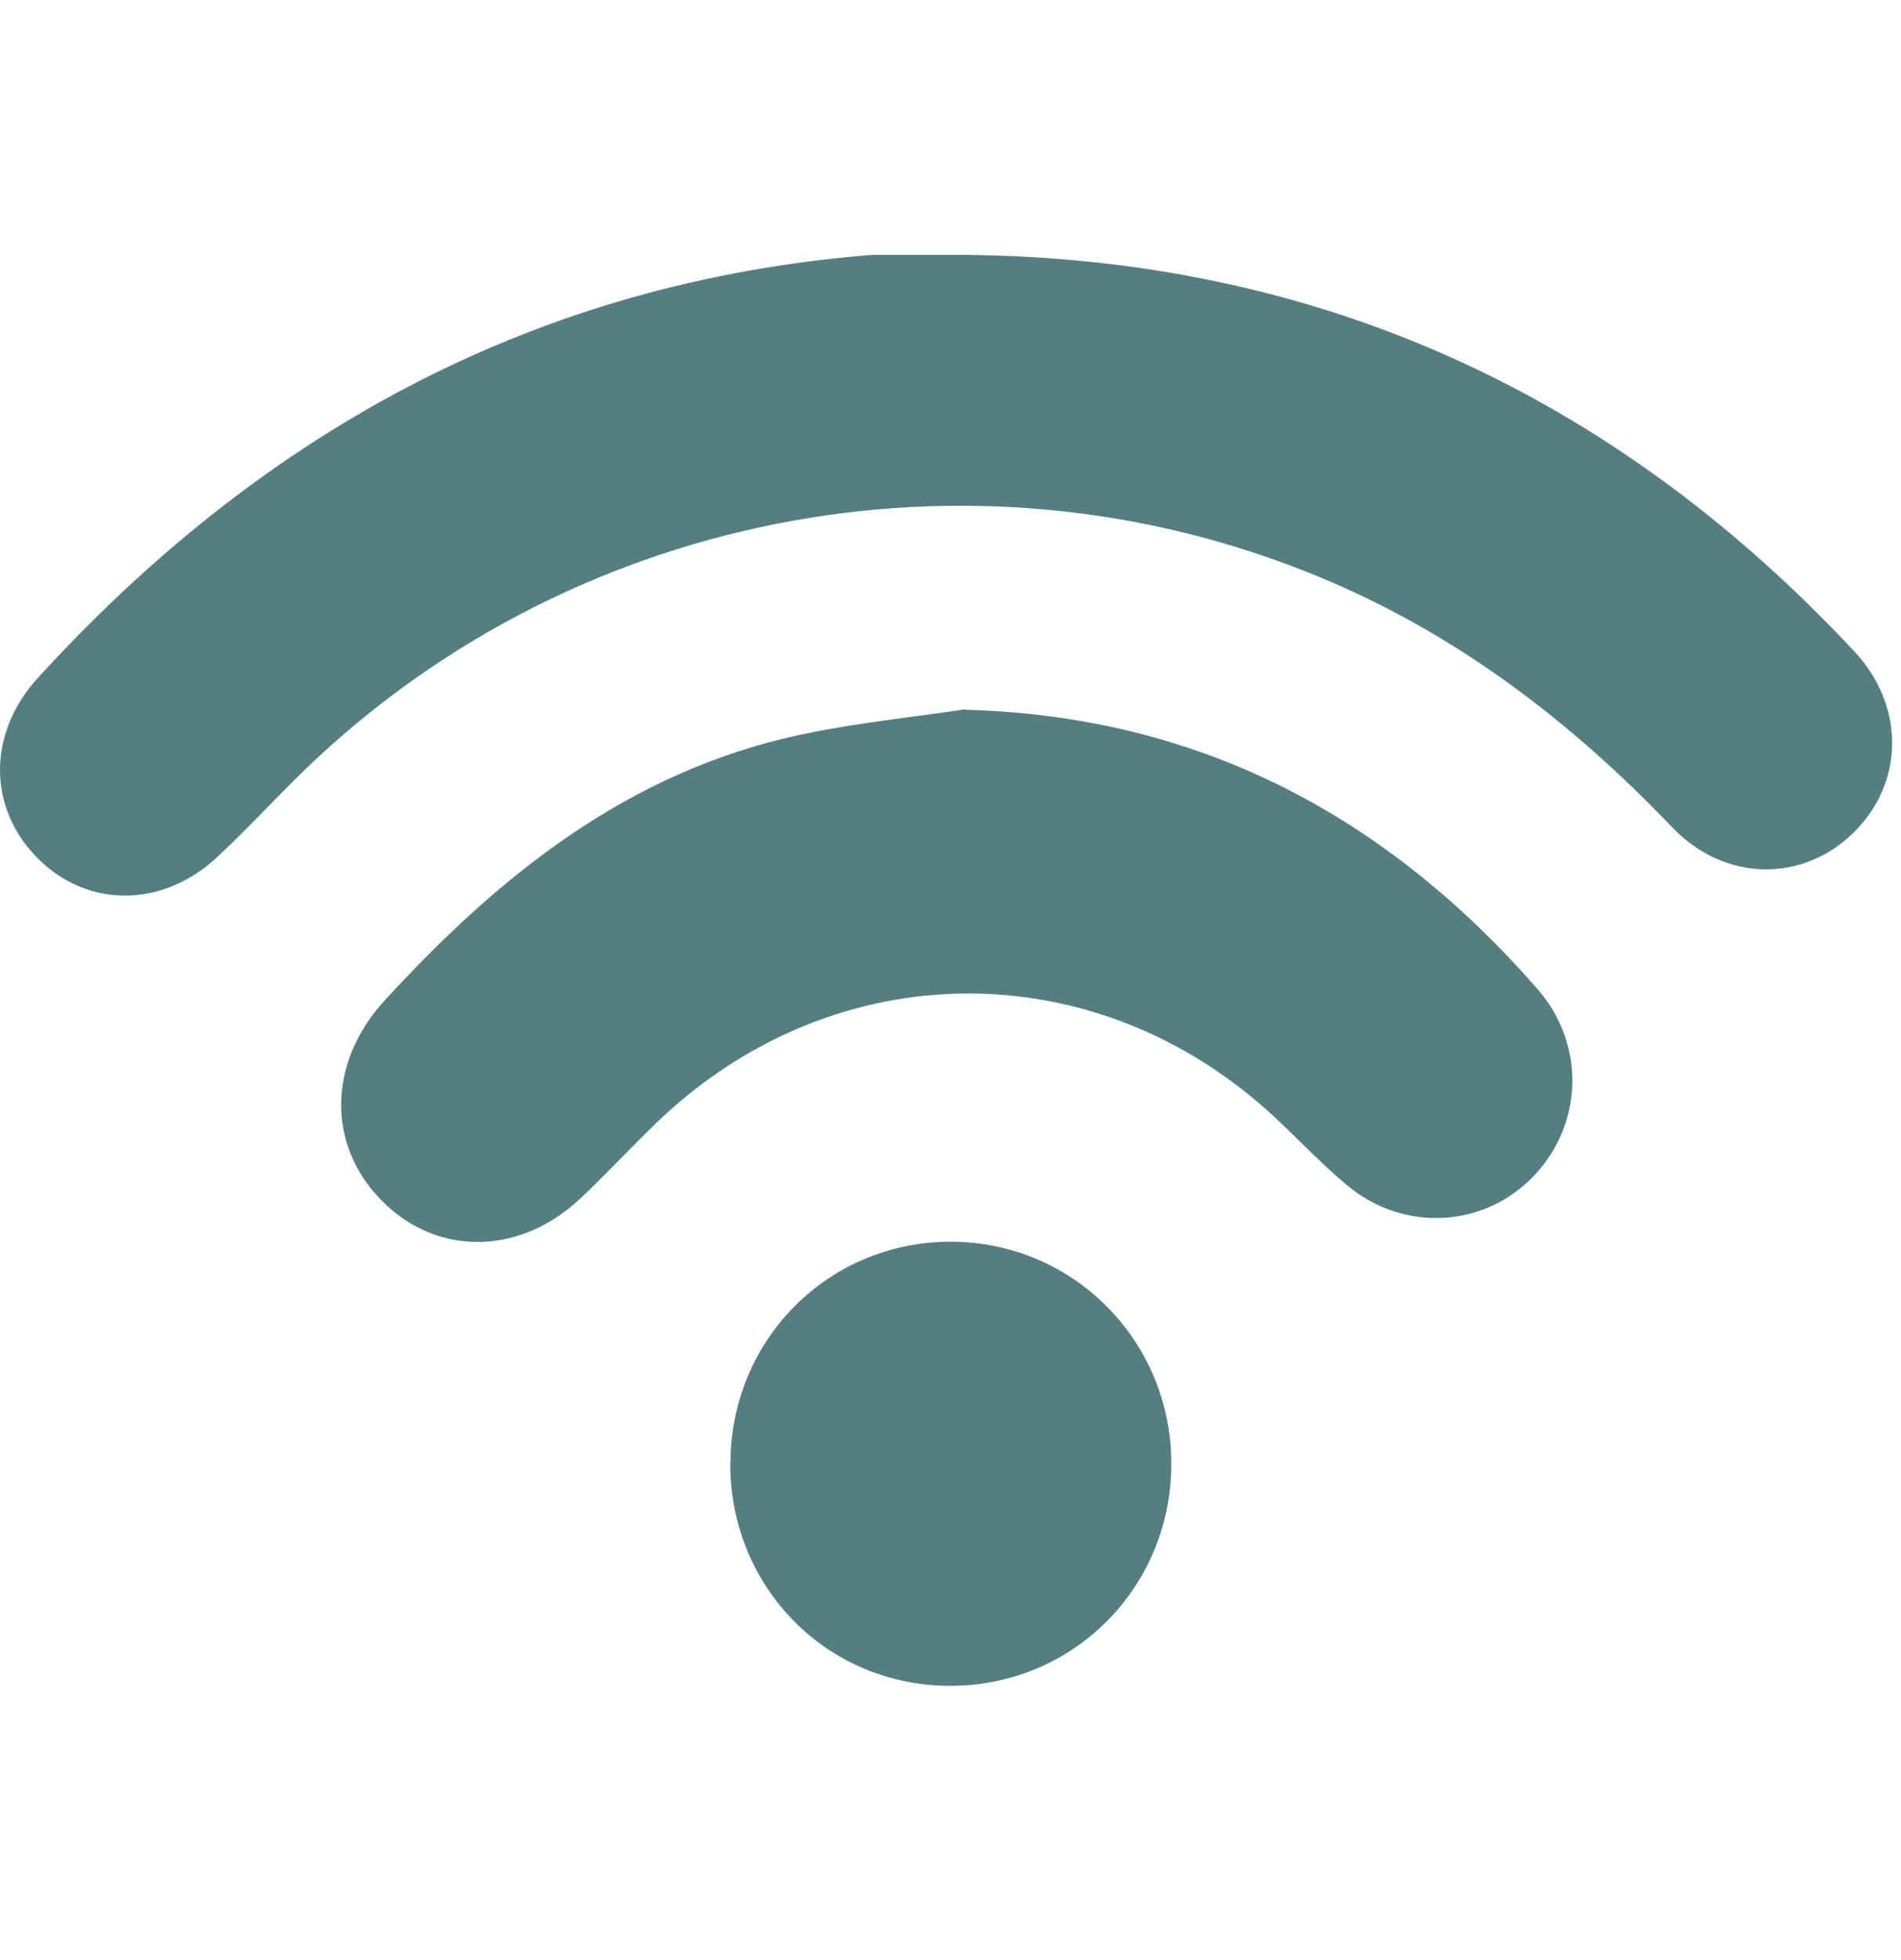 <svg xmlns="http://www.w3.org/2000/svg" width="97" height="100" viewBox="0 0 97 100" fill="none"><g clip-path="url(#clip0_1411_51)"><path fill-rule="evenodd" clip-rule="evenodd" d="M49.129 13C67.171 13.149 82.292 20.034 94.617 33.23C97.207 36 97.173 39.896 94.617 42.437C92.049 45.011 88.044 45.034 85.339 42.218C80.135 36.77 74.281 32.31 67.297 29.425C49.438 22.034 28.668 26.161 14.962 39.85C14.533 40.279 14.107 40.714 13.681 41.15L13.681 41.15C12.828 42.022 11.973 42.896 11.082 43.724C8.309 46.322 4.475 46.333 1.942 43.804C-0.626 41.241 -0.66 37.437 1.919 34.598C13.148 22.287 26.785 14.678 43.481 13.092C43.575 13.083 43.669 13.074 43.763 13.065C44.045 13.037 44.328 13.009 44.61 13H49.129ZM49.255 36.208C61.192 36.529 70.721 41.61 78.447 50.449C80.957 53.322 80.775 57.449 78.173 60.081C75.639 62.644 71.611 62.851 68.758 60.483C67.912 59.781 67.12 59.006 66.327 58.23C65.9 57.813 65.473 57.395 65.038 56.989C55.943 48.529 42.682 48.587 33.655 57.127C32.99 57.758 32.347 58.413 31.703 59.069L31.703 59.069C31.02 59.763 30.337 60.459 29.627 61.127C26.523 64.058 22.3 64.104 19.482 61.253C16.652 58.391 16.732 54.196 19.63 51.035C25.484 44.644 32.057 39.391 40.73 37.506C42.699 37.079 44.702 36.81 46.706 36.541C47.56 36.426 48.414 36.312 49.267 36.184L49.255 36.208ZM48.525 63.345C42.271 63.334 37.273 68.345 37.273 74.655L37.262 74.667C37.262 80.989 42.203 86 48.479 86C54.745 86.011 59.754 81 59.766 74.701C59.789 68.425 54.779 63.356 48.525 63.345Z" fill="#557E81"></path></g><defs><clipPath id="clip0_1411_51"><rect width="97" height="100" fill="white"></rect></clipPath></defs></svg>